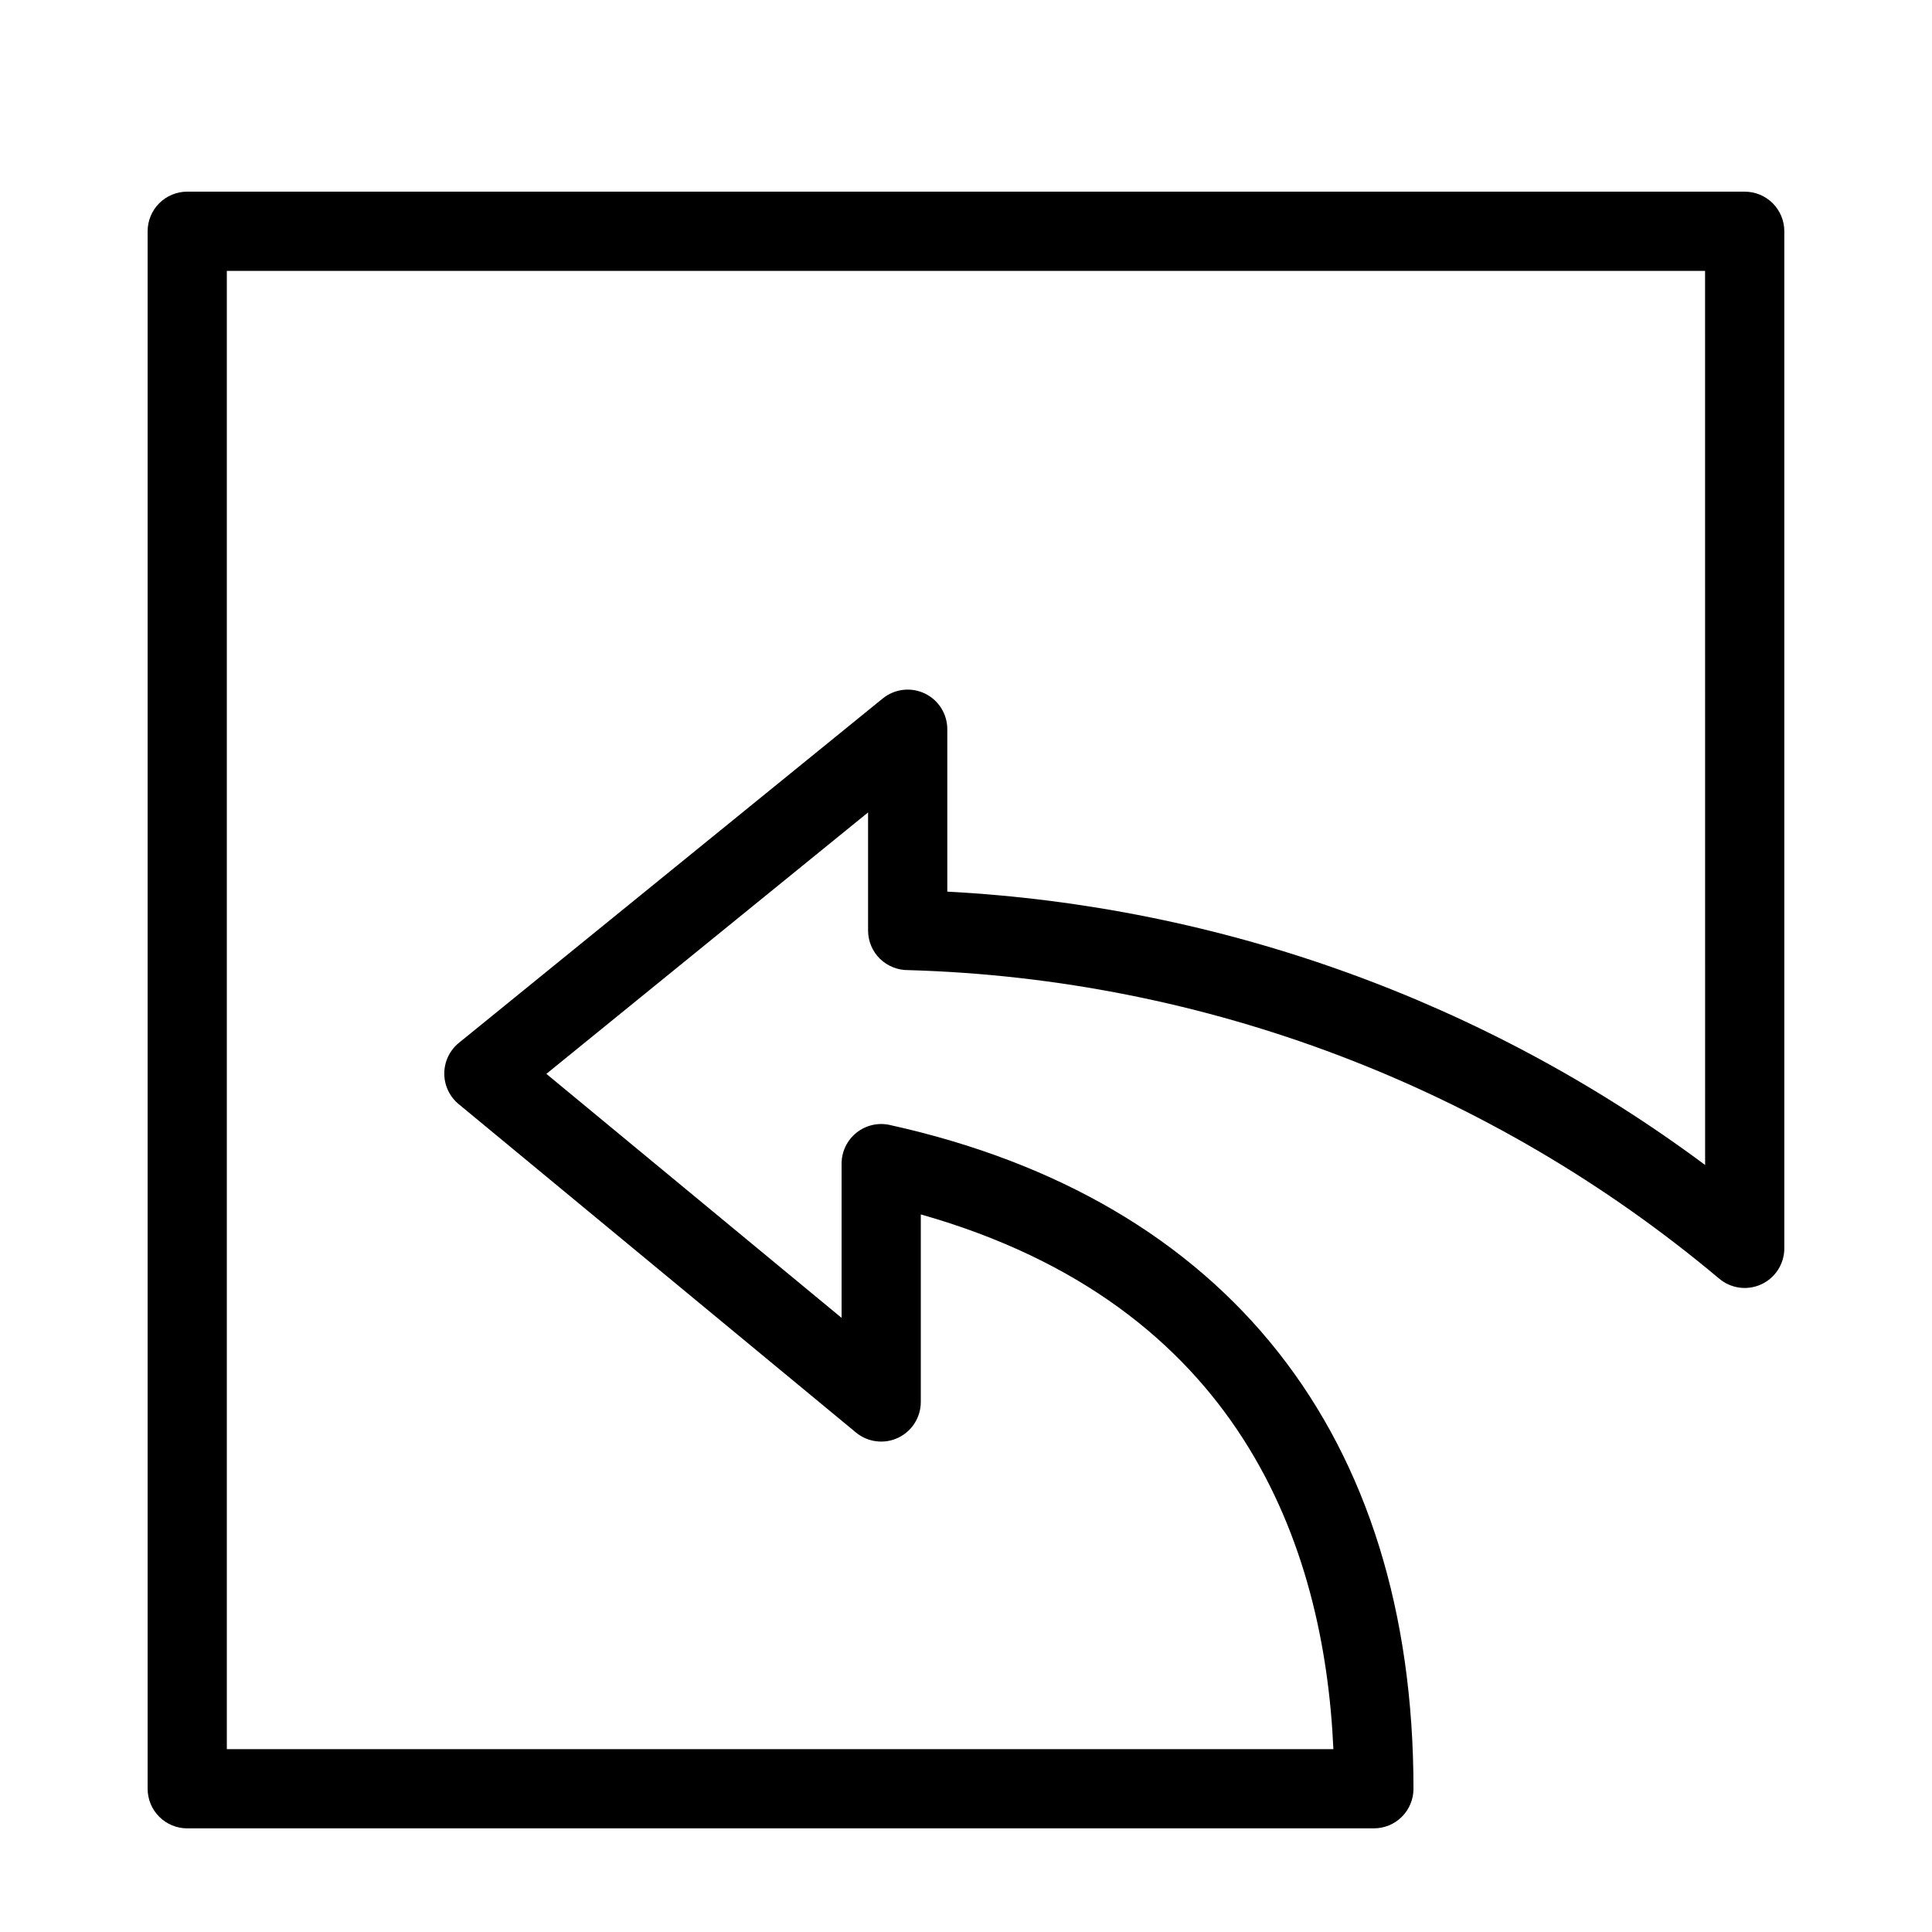 <?xml version="1.0" encoding="UTF-8"?>
<!-- Uploaded to: SVG Repo, www.svgrepo.com, Generator: SVG Repo Mixer Tools -->
<svg fill="#000000" width="800px" height="800px" version="1.1" viewBox="144 144 512 512" xmlns="http://www.w3.org/2000/svg">
 <path d="m606.37 194.79h-412.75c-2.785 0-5.453 1.105-7.422 3.074s-3.074 4.637-3.074 7.422v412.75c0 2.781 1.105 5.453 3.074 7.422s4.637 3.074 7.422 3.074h314.47c2.785 0 5.457-1.105 7.426-3.074s3.074-4.641 3.07-7.422c0-93.684-49.293-156.15-138.8-175.91l0.004-0.004c-3.106-0.684-6.356 0.078-8.836 2.07-2.477 1.992-3.922 5-3.922 8.18v40.879l-78.238-64.668 85.254-69.281v31.293c0.004 2.824 1.141 5.527 3.156 7.504 2.031 1.961 4.75 3.035 7.57 2.992 78.715 2.258 154.36 31.027 214.69 81.645 3.102 2.707 7.496 3.352 11.246 1.648 3.746-1.703 6.152-5.438 6.152-9.555v-269.54c0.004-2.785-1.102-5.453-3.07-7.422s-4.641-3.074-7.426-3.074zm-10.496 257.94c-58.34-43.41-128.21-68.609-200.83-72.438v-43.039c0.004-4.051-2.324-7.738-5.981-9.48-3.656-1.738-7.988-1.223-11.133 1.332l-112.31 91.258c-2.441 1.98-3.863 4.953-3.879 8.098-0.016 3.148 1.383 6.133 3.809 8.137l105.29 87.031c3.133 2.59 7.481 3.137 11.156 1.406 3.676-1.73 6.023-5.43 6.027-9.492v-49.711c84.613 23.996 106.91 87.648 109.34 141.71h-293.25v-391.76h391.75z"/>
</svg>